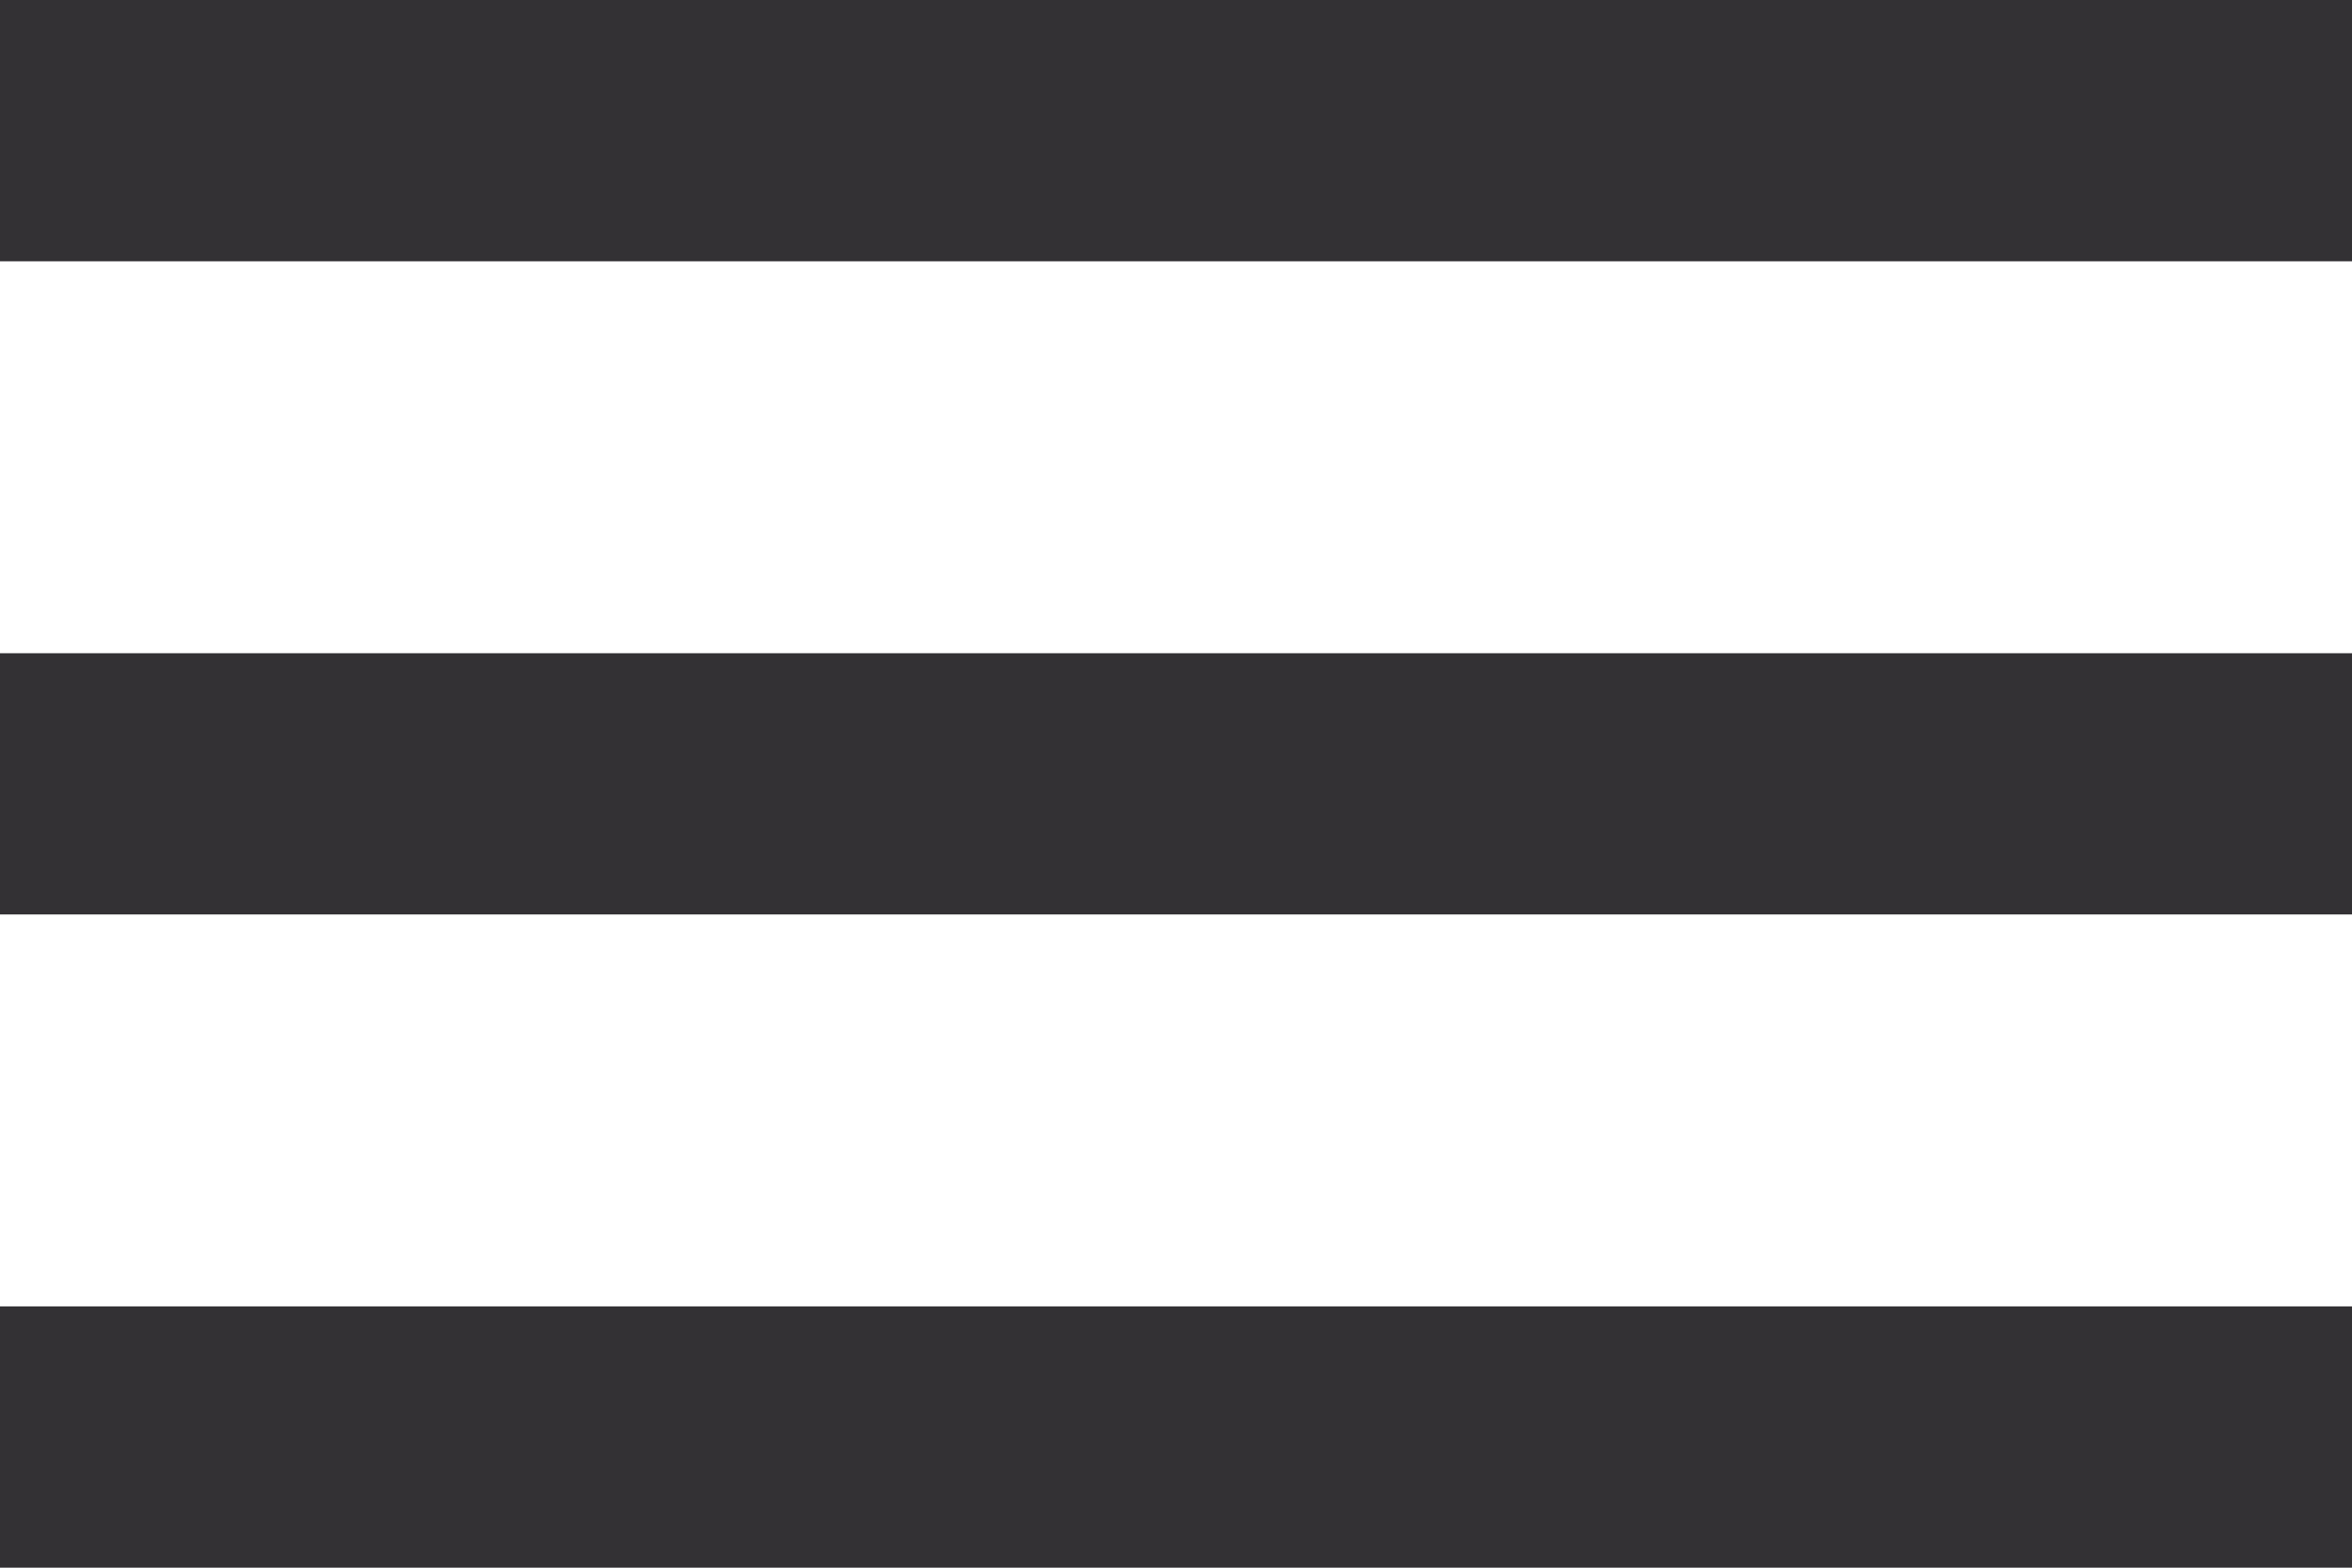 <?xml version="1.0" encoding="UTF-8"?> <svg xmlns="http://www.w3.org/2000/svg" width="27" height="18" viewBox="0 0 27 18" fill="none"><path d="M0 0H27V3H0V0ZM0 7.5H27V10.5H0V7.5ZM0 15H27V18H0V15Z" fill="#333134"></path></svg> 